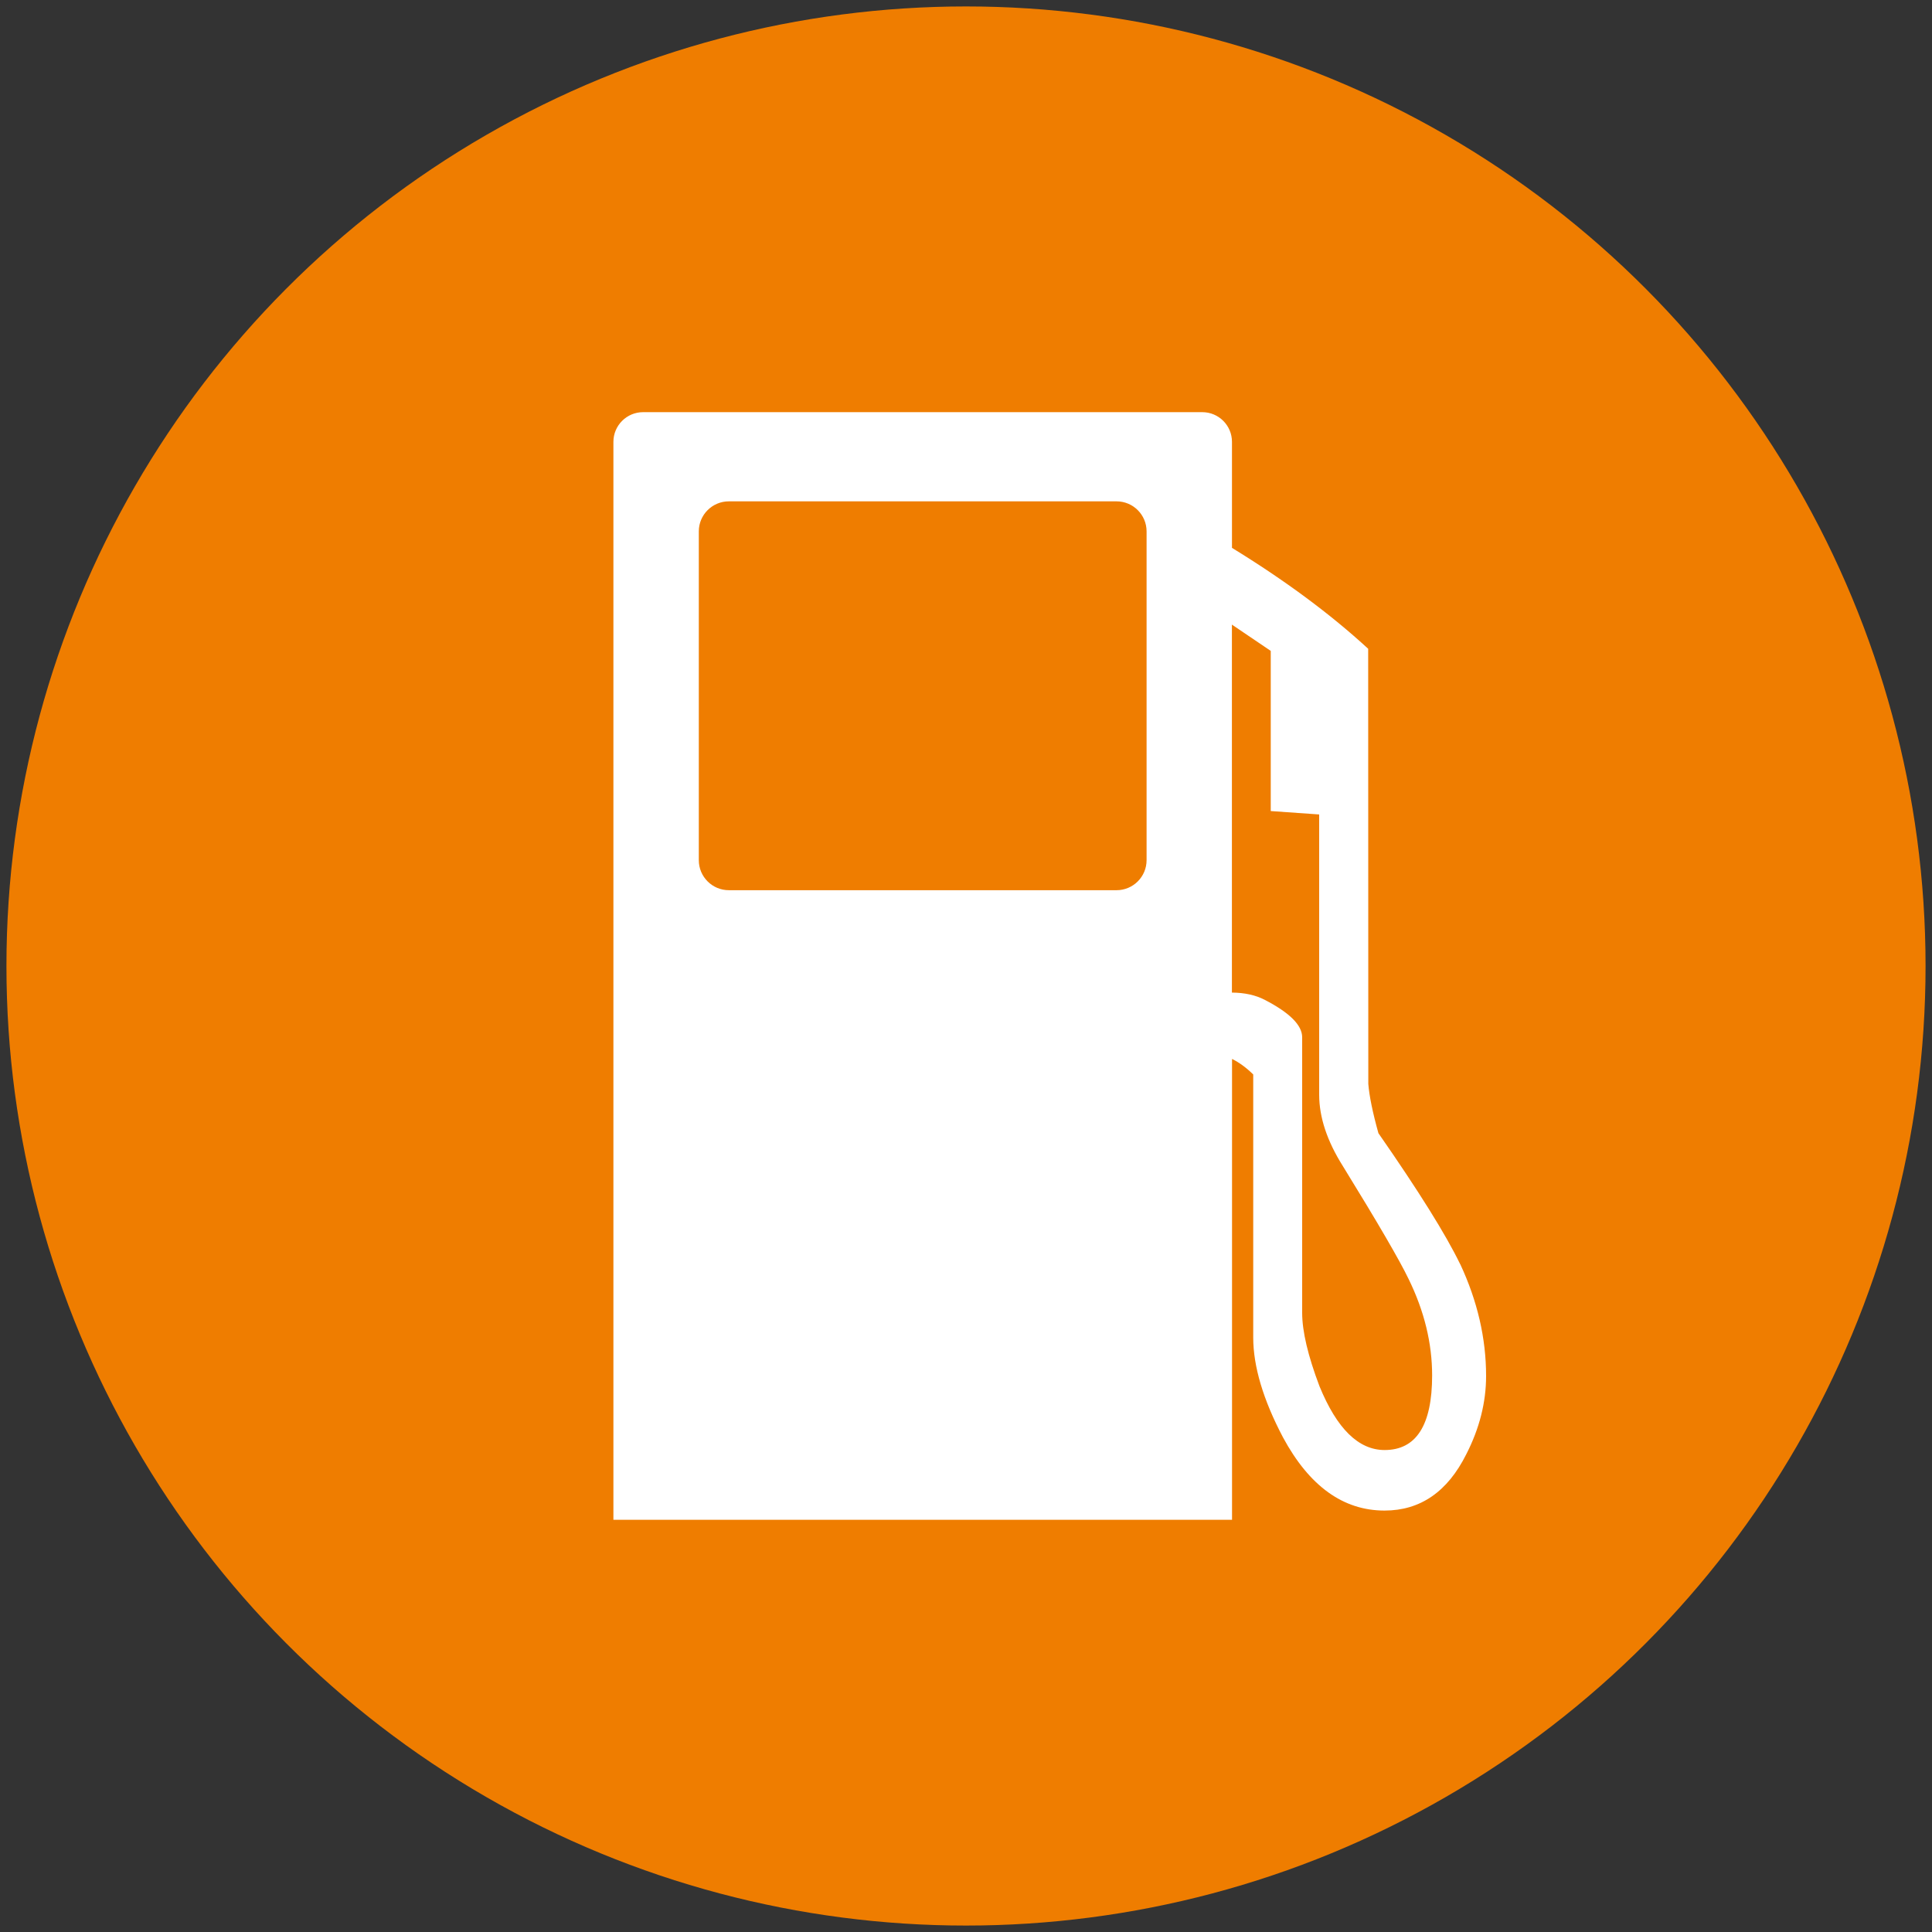 <?xml version="1.0" encoding="utf-8"?>
<svg xmlns="http://www.w3.org/2000/svg" data-name="Ebene 1" id="Ebene_1" viewBox="0 0 300 300">
  <rect x="0" y="0" width="300" height="300" fill="#333333" stroke="none"/>
  <defs>
    <style>
      .cls-1 {
        fill: #ef7d00;
      }

      .cls-1, .cls-2 {
        stroke-width: 0px;
      }

      .cls-2 {
        fill: #fff;
      }
    </style>
  </defs>
  <circle class="cls-1" cx="150" cy="150" r="149"/>
  <path class="cls-2" d="M226.74,196.31c-2.23-4.61-6.46-11.38-12.7-20.35-.9-3.23-1.42-5.79-1.57-7.65l-.02-67.57c-5.86-5.39-12.92-10.62-21.15-15.67v-16.46c0-2.55-2.07-4.61-4.61-4.61h-86.83c-2.55,0-4.61,2.07-4.61,4.61v167.38h96.06v-71.56c1.09.54,2.19,1.33,3.29,2.41v40.87c.01,4.47,1.54,9.63,4.62,15.48,4.09,7.58,9.35,11.37,15.77,11.37,5.55,0,9.79-2.92,12.7-8.76,2.04-3.99,3.07-8.04,3.07-12.14,0-5.84-1.34-11.63-4.01-17.35ZM178.04,133.57c0,2.57-2.09,4.66-4.66,4.66h-60.21c-2.57,0-4.66-2.09-4.66-4.66v-51.06c0-2.57,2.09-4.66,4.66-4.66h60.21c2.57,0,4.66,2.09,4.66,4.66v51.06ZM215,225.16c-4.05,0-7.41-3.31-10.11-9.9-1.79-4.73-2.69-8.53-2.69-11.4v-42.81c-.01-1.86-1.94-3.79-5.8-5.79-1.42-.74-3.13-1.12-5.11-1.13v-57.14l6.03,4.08v24.87s7.52.53,7.52.53v43.55c.01,3.48,1.23,7.16,3.66,11.02,5.46,8.86,8.86,14.71,10.23,17.57,2.44,4.99,3.65,9.98,3.65,14.96,0,7.72-2.46,11.59-7.38,11.59Z"/>
</svg>
